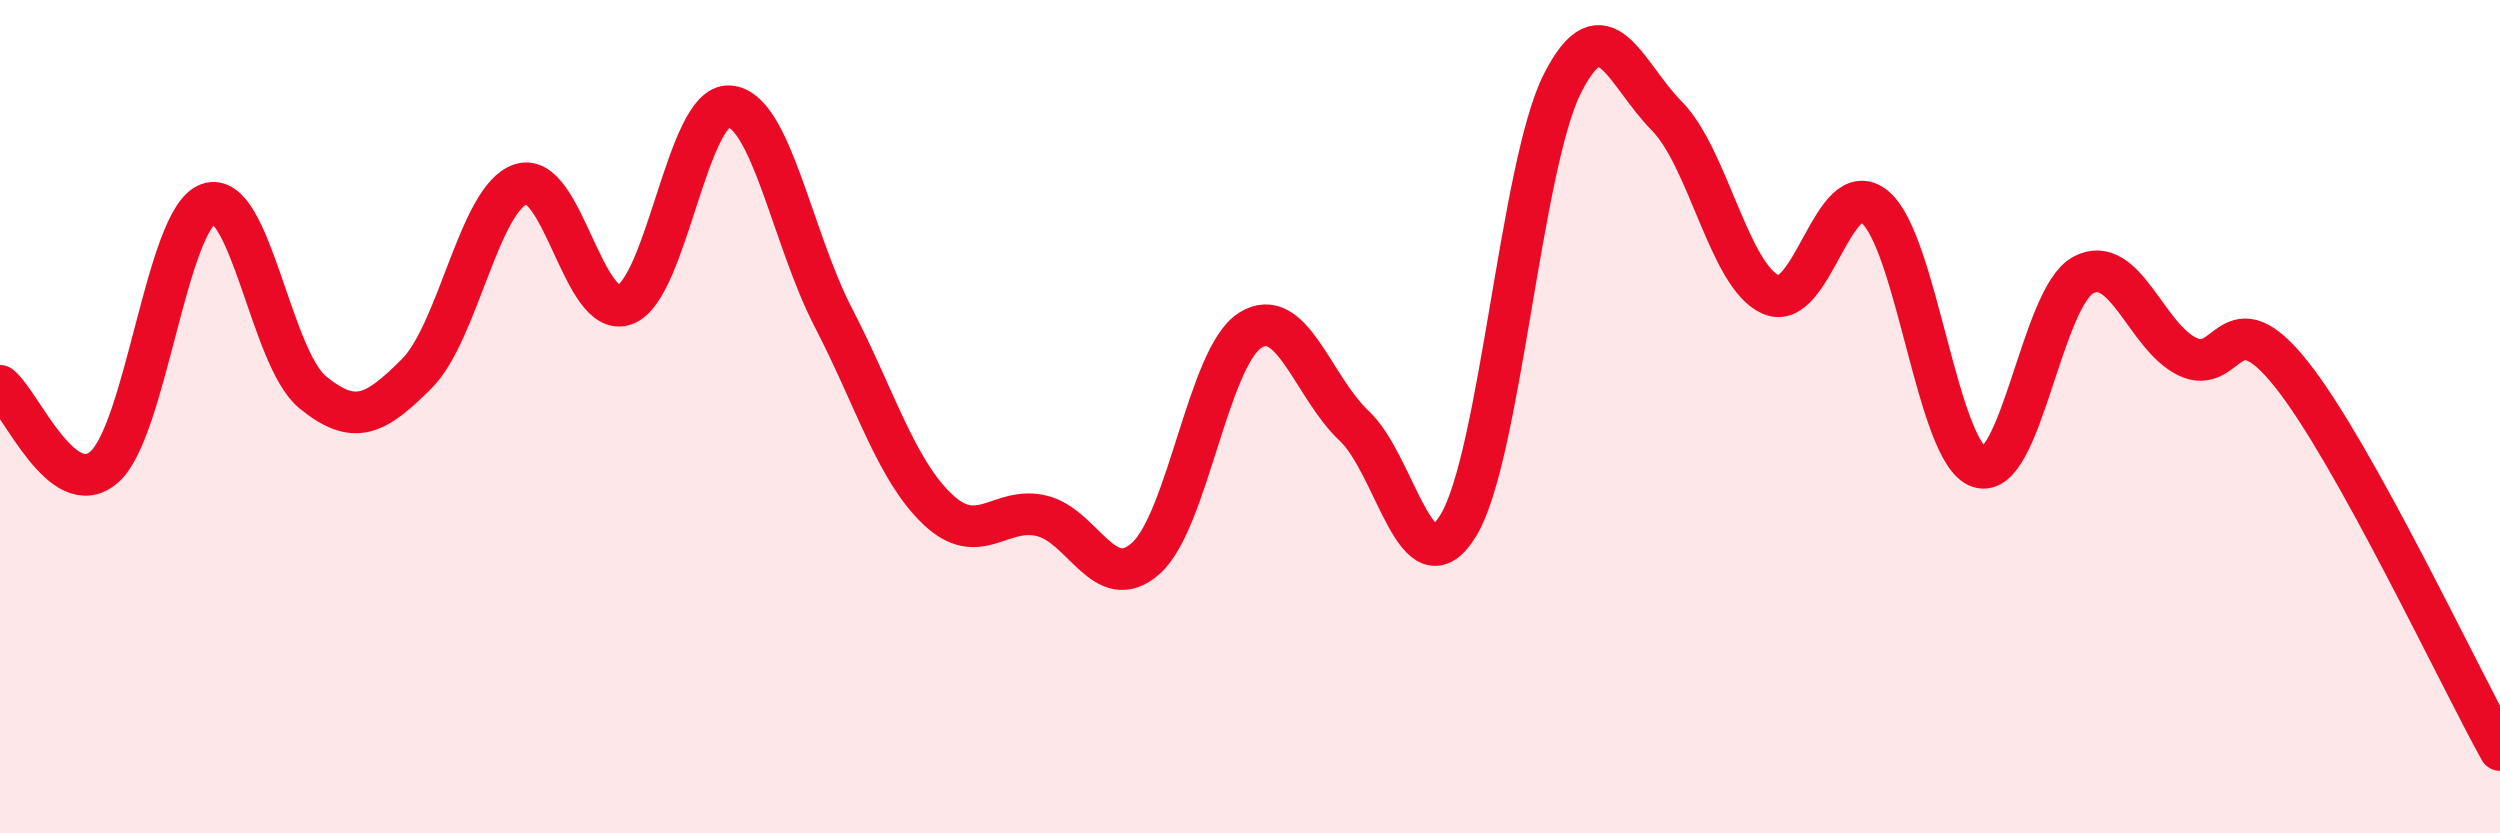 
    <svg width="60" height="20" viewBox="0 0 60 20" xmlns="http://www.w3.org/2000/svg">
      <path
        d="M 0,9.26 C 0.5,9.65 1.5,12.08 2.5,11.21 C 3.5,10.34 4,5.25 5,4.89 C 6,4.53 6.5,8.59 7.5,9.41 C 8.5,10.23 9,9.97 10,8.97 C 11,7.97 11.5,4.75 12.5,4.42 C 13.5,4.09 14,7.68 15,7.31 C 16,6.94 16.5,2.49 17.5,2.55 C 18.5,2.61 19,5.69 20,7.62 C 21,9.55 21.5,11.27 22.5,12.22 C 23.5,13.17 24,12.14 25,12.38 C 26,12.62 26.5,14.29 27.5,13.4 C 28.5,12.51 29,8.57 30,7.93 C 31,7.29 31.5,9.28 32.5,10.22 C 33.5,11.16 34,14.25 35,12.61 C 36,10.97 36.5,3.97 37.5,2 C 38.5,0.03 39,1.77 40,2.78 C 41,3.79 41.5,6.63 42.5,7.07 C 43.5,7.51 44,4.14 45,4.97 C 46,5.8 46.5,10.88 47.5,11.21 C 48.5,11.54 49,7.13 50,6.6 C 51,6.07 51.5,8.08 52.5,8.56 C 53.5,9.04 53.5,7.1 55,8.99 C 56.5,10.88 59,16.2 60,18L60 20L0 20Z"
        fill="#EB0A25"
        opacity="0.1"
        stroke-linecap="round"
        stroke-linejoin="round"
      />
      <path
        d="M 0,9.26 C 0.5,9.65 1.5,12.08 2.5,11.21 C 3.5,10.34 4,5.25 5,4.89 C 6,4.53 6.5,8.59 7.5,9.41 C 8.5,10.23 9,9.97 10,8.97 C 11,7.97 11.5,4.75 12.5,4.42 C 13.5,4.09 14,7.68 15,7.31 C 16,6.94 16.5,2.49 17.5,2.55 C 18.5,2.61 19,5.69 20,7.62 C 21,9.55 21.5,11.27 22.5,12.22 C 23.5,13.17 24,12.14 25,12.38 C 26,12.62 26.5,14.29 27.5,13.4 C 28.5,12.51 29,8.57 30,7.93 C 31,7.29 31.5,9.28 32.5,10.22 C 33.5,11.16 34,14.25 35,12.61 C 36,10.97 36.5,3.97 37.5,2 C 38.5,0.03 39,1.77 40,2.78 C 41,3.79 41.5,6.63 42.5,7.07 C 43.5,7.51 44,4.14 45,4.97 C 46,5.8 46.5,10.88 47.5,11.21 C 48.5,11.54 49,7.13 50,6.6 C 51,6.07 51.5,8.08 52.5,8.56 C 53.5,9.04 53.5,7.1 55,8.99 C 56.5,10.88 59,16.2 60,18"
        stroke="#EB0A25"
        stroke-width="1"
        fill="none"
        stroke-linecap="round"
        stroke-linejoin="round"
      />
    </svg>
  